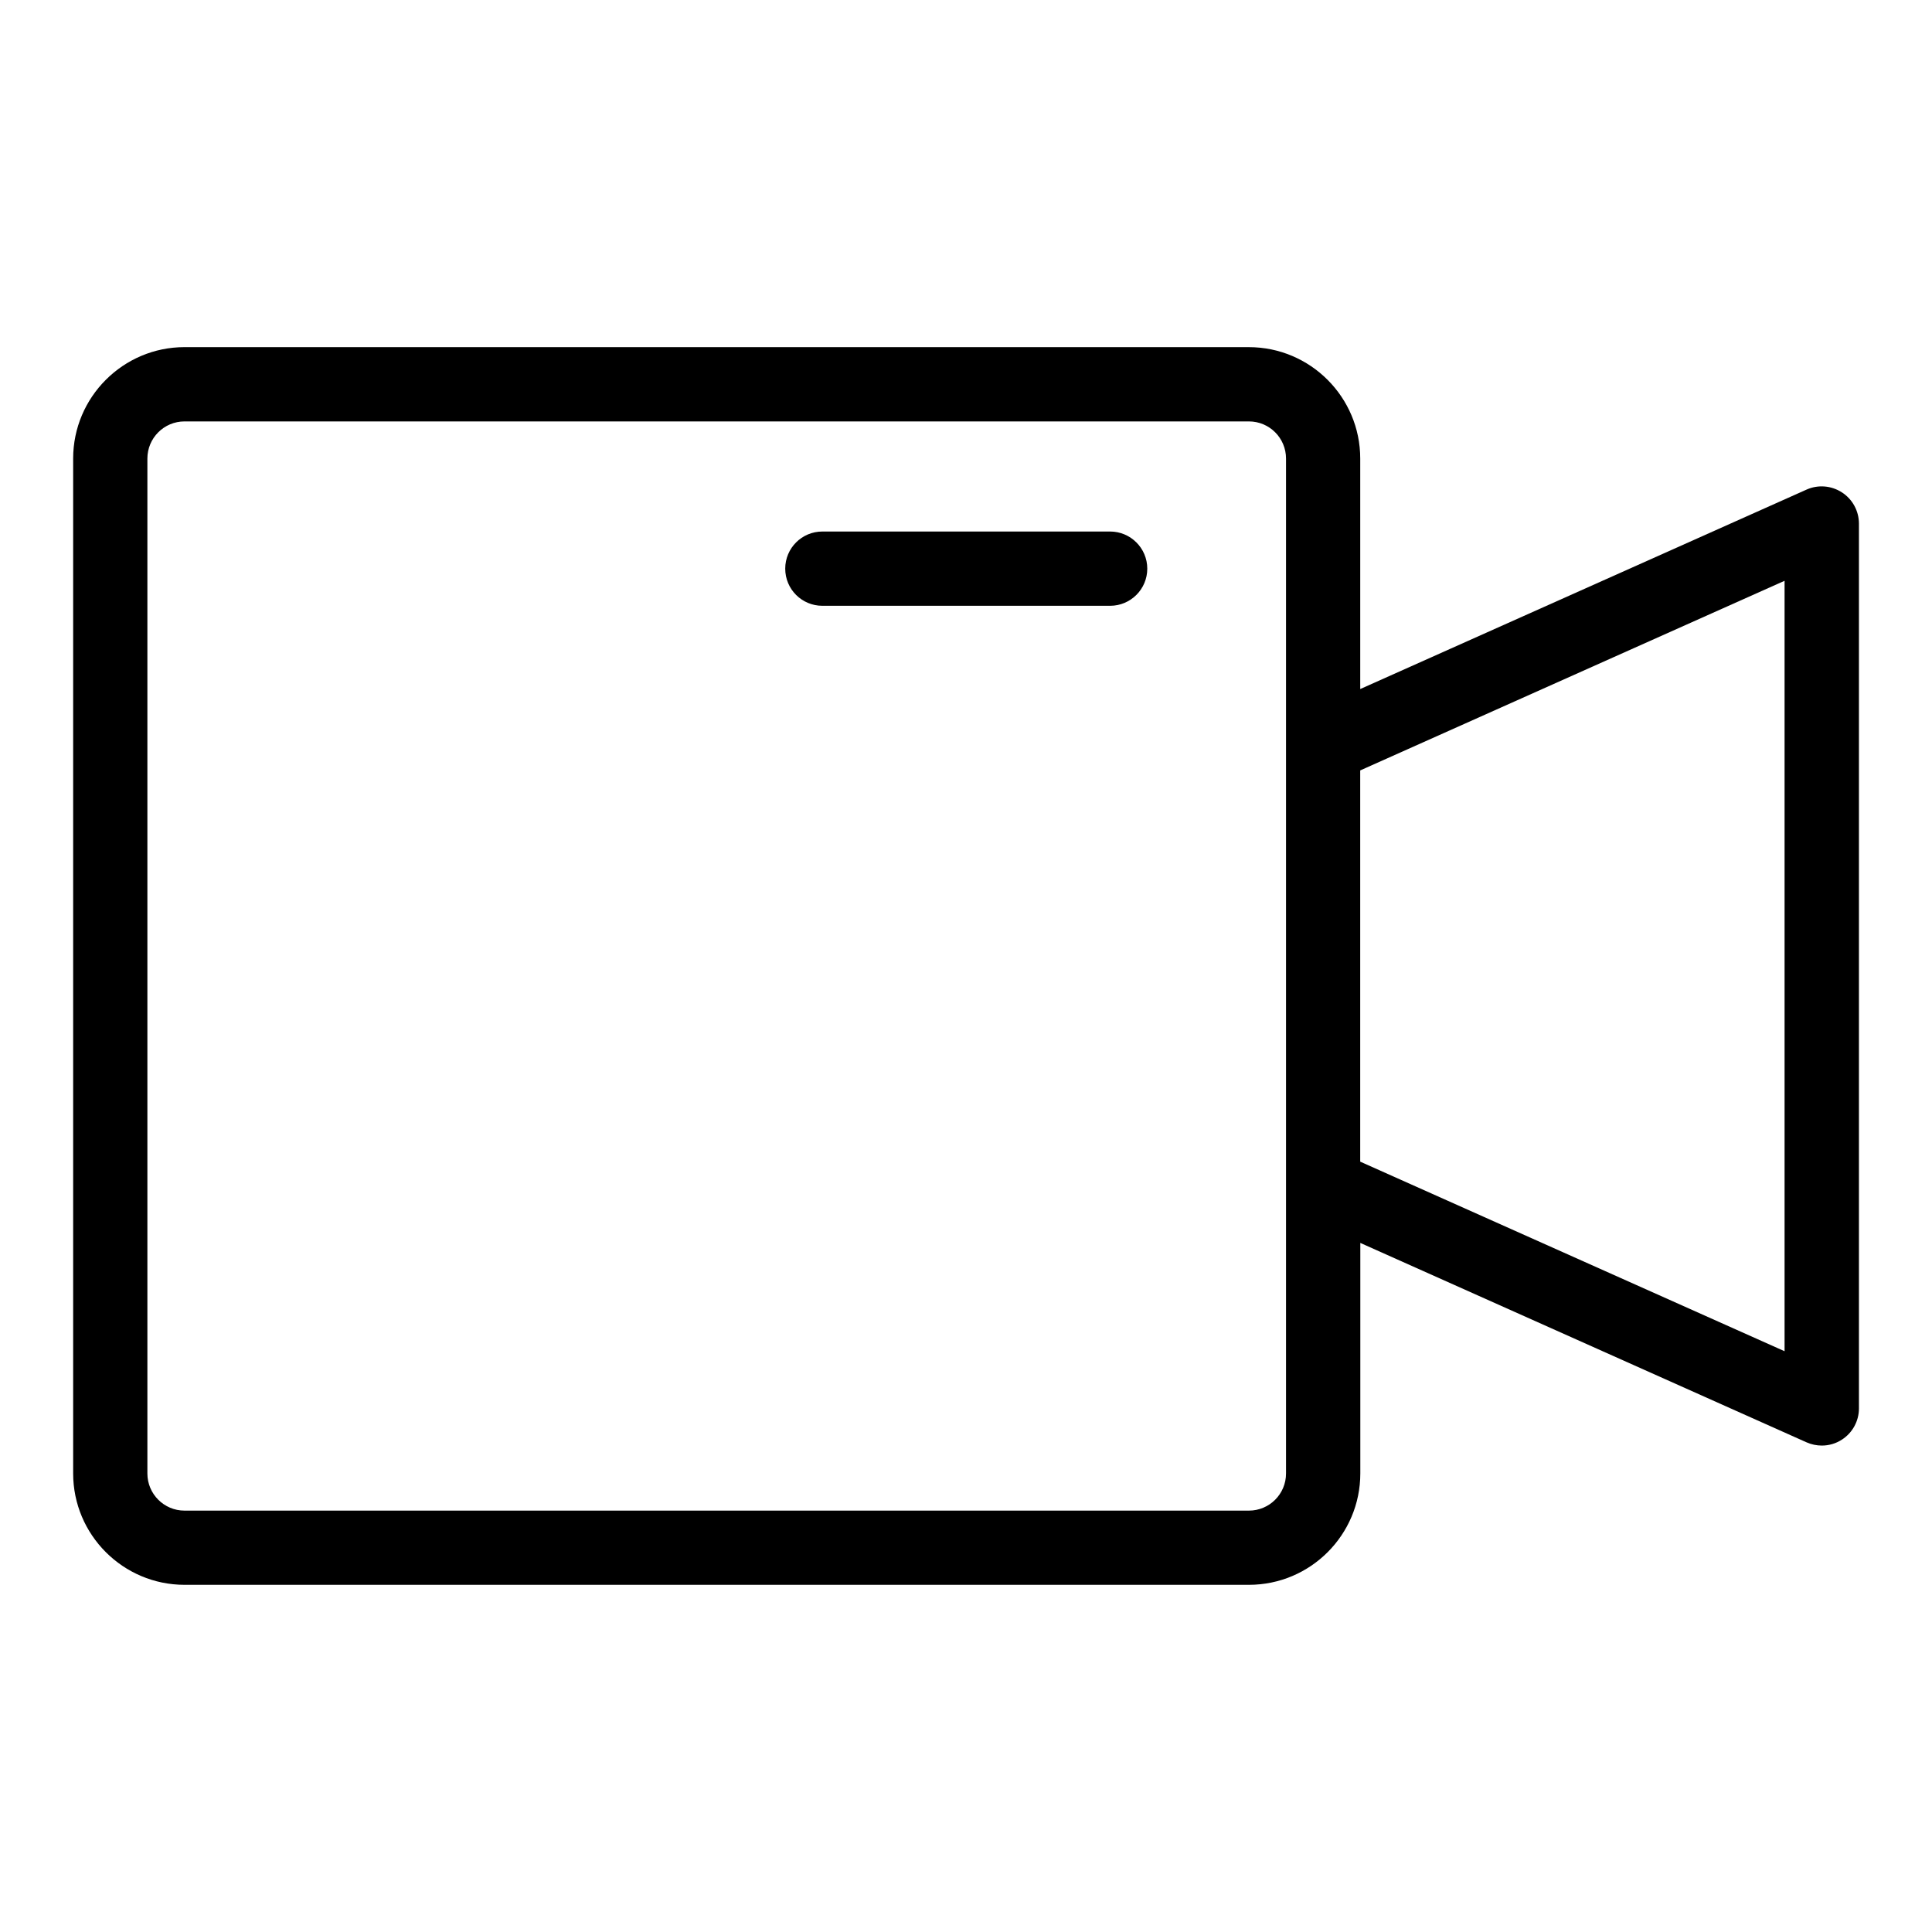 <?xml version="1.0" encoding="UTF-8"?>
<!-- Uploaded to: ICON Repo, www.svgrepo.com, Generator: ICON Repo Mixer Tools -->
<svg fill="#000000" width="800px" height="800px" version="1.1" viewBox="144 144 512 512" xmlns="http://www.w3.org/2000/svg">
 <g>
  <path d="m632.13 274.49c-2.801-1.812-6.328-2.109-9.383-0.738l-118.27 52.852v-61.086c0-16.262-13.227-29.52-29.52-29.52l-282.05-0.004c-16.281 0-29.52 13.258-29.52 29.52v268.96c0 16.281 13.242 29.52 29.52 29.52h282.07c16.297 0 29.52-13.242 29.52-29.52v-61.086l118.27 52.852c1.289 0.566 2.676 0.852 4.031 0.852 1.875 0 3.746-0.535 5.352-1.59 2.801-1.812 4.488-4.93 4.488-8.25v-234.51c-0.016-3.34-1.703-6.441-4.504-8.25zm-147.32 260c0 5.434-4.394 9.84-9.84 9.84h-282.07c-5.434 0-9.84-4.41-9.84-9.84v-268.97c0-5.434 4.41-9.84 9.84-9.84h282.07c5.449 0 9.84 4.41 9.84 9.84zm132.12-32.402-112.46-50.238v-103.68l112.46-50.254z"/>
  <path d="m438.2 284.86h-76.266c-5.449 0-9.84 4.41-9.84 9.84 0 5.449 4.394 9.84 9.84 9.84h76.266c5.414 0 9.84-4.394 9.84-9.84 0-5.434-4.426-9.84-9.84-9.84z"/>
 </g>
</svg>
